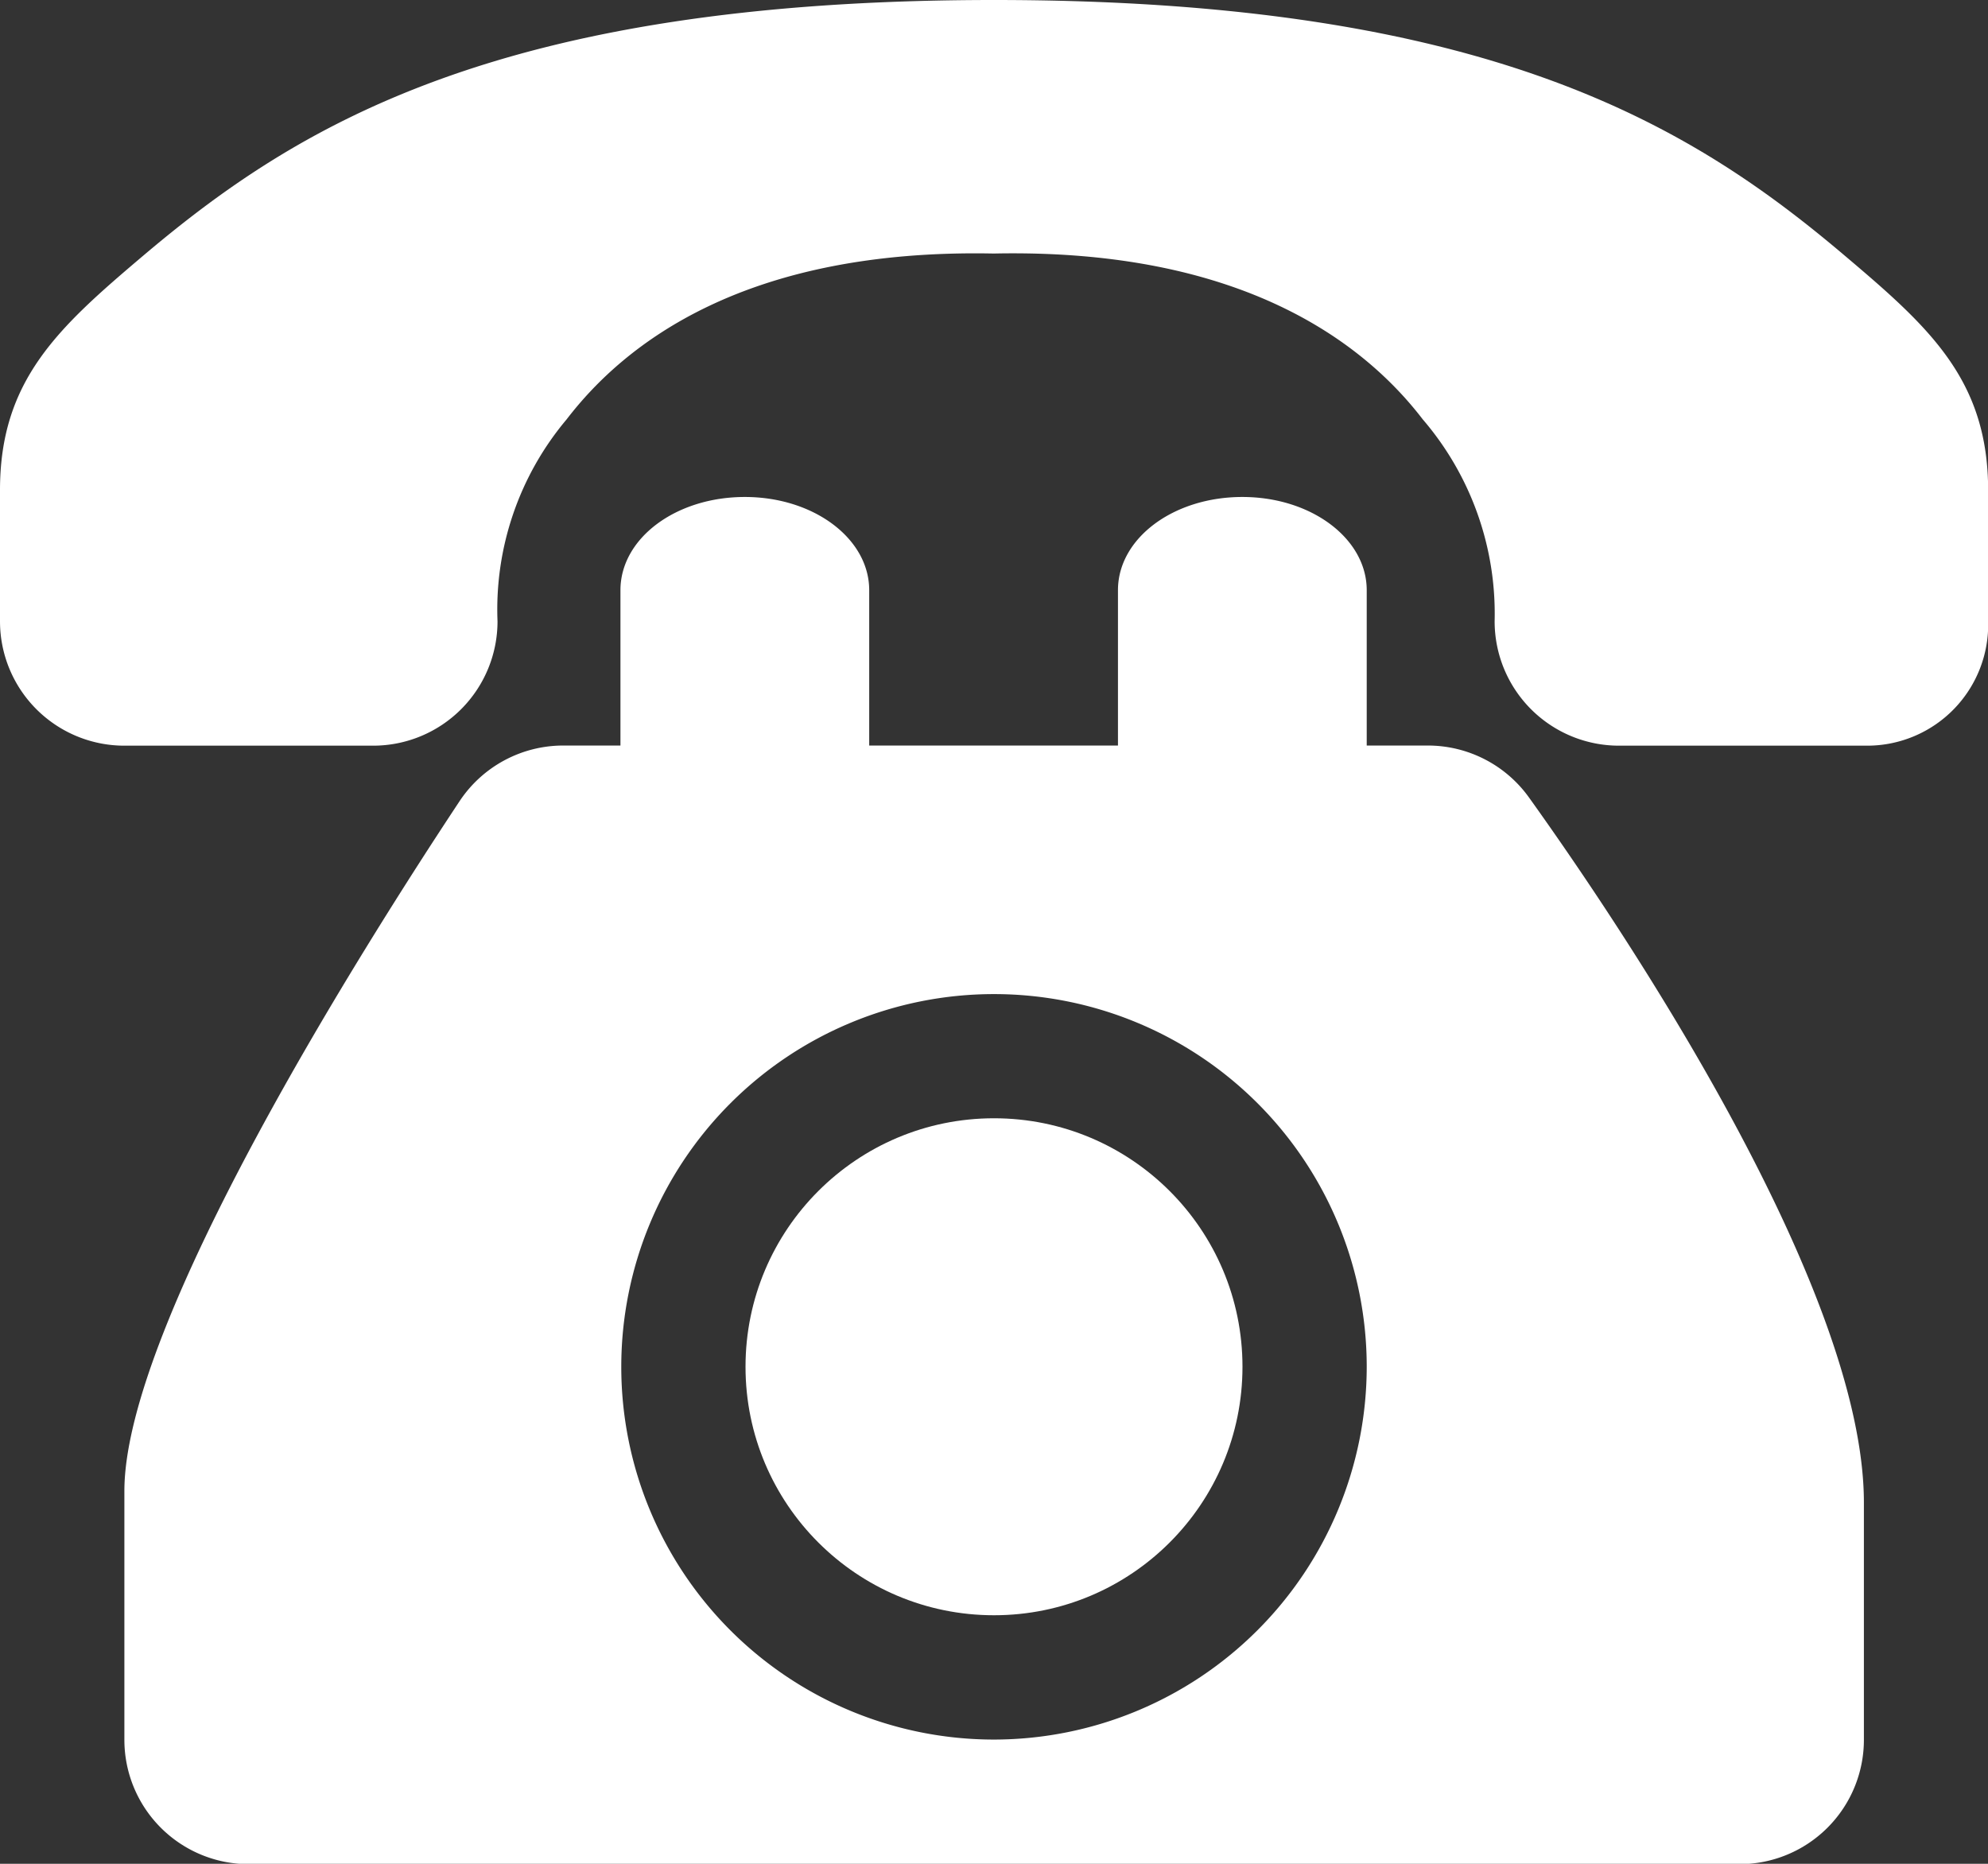 <svg xmlns="http://www.w3.org/2000/svg" viewBox="0 0 28.77 26.972"><rect x="0" y="0" width="28.77" height="26.972" fill="#333333" stroke="none"/><defs><style>.cls-1{fill:#fff;}</style></defs><title>2018saiyou_icon_tel__</title><g id="レイヤー_2" data-name="レイヤー 2"><g id="レイヤー_1-2" data-name="レイヤー 1"><path class="cls-1" d="M26.708,3.709C24.5,1.836,21.577,0,14.385,0S4.274,1.836,2.062,3.709C.846,4.74,0,5.5,0,7.091v1.9a1.8,1.8,0,0,0,1.8,1.8h3.6a1.8,1.8,0,0,0,1.8-1.8A4.272,4.272,0,0,1,8.2,6.069c.843-1.1,2.585-2.472,6.181-2.4,3.6-.075,5.366,1.3,6.209,2.4a4.315,4.315,0,0,1,1.04,2.922,1.8,1.8,0,0,0,1.8,1.8h3.6a1.751,1.751,0,0,0,1.742-1.8v-1.9C28.77,5.5,27.927,4.74,26.708,3.709Z"/><circle class="cls-1" cx="14.385" cy="19.779" r="3.596"/><path class="cls-1" d="M20.664,10.789h-.885V8.541c0-.745-.8-1.349-1.8-1.349s-1.8.6-1.8,1.349v2.248h-3.6V8.541c0-.745-.8-1.349-1.8-1.349s-1.8.6-1.8,1.349v2.248H8.151a1.8,1.8,0,0,0-1.5.805C5.282,13.66,1.8,19.154,1.8,21.577v3.6a1.8,1.8,0,0,0,1.8,1.8H25.174a1.8,1.8,0,0,0,1.8-1.8V21.746c0-3.109-3.466-8.278-4.843-10.2A1.8,1.8,0,0,0,20.664,10.789ZM14.385,25.174a5.394,5.394,0,1,1,5.394-5.394A5.4,5.4,0,0,1,14.385,25.174Z"/></g></g></svg>